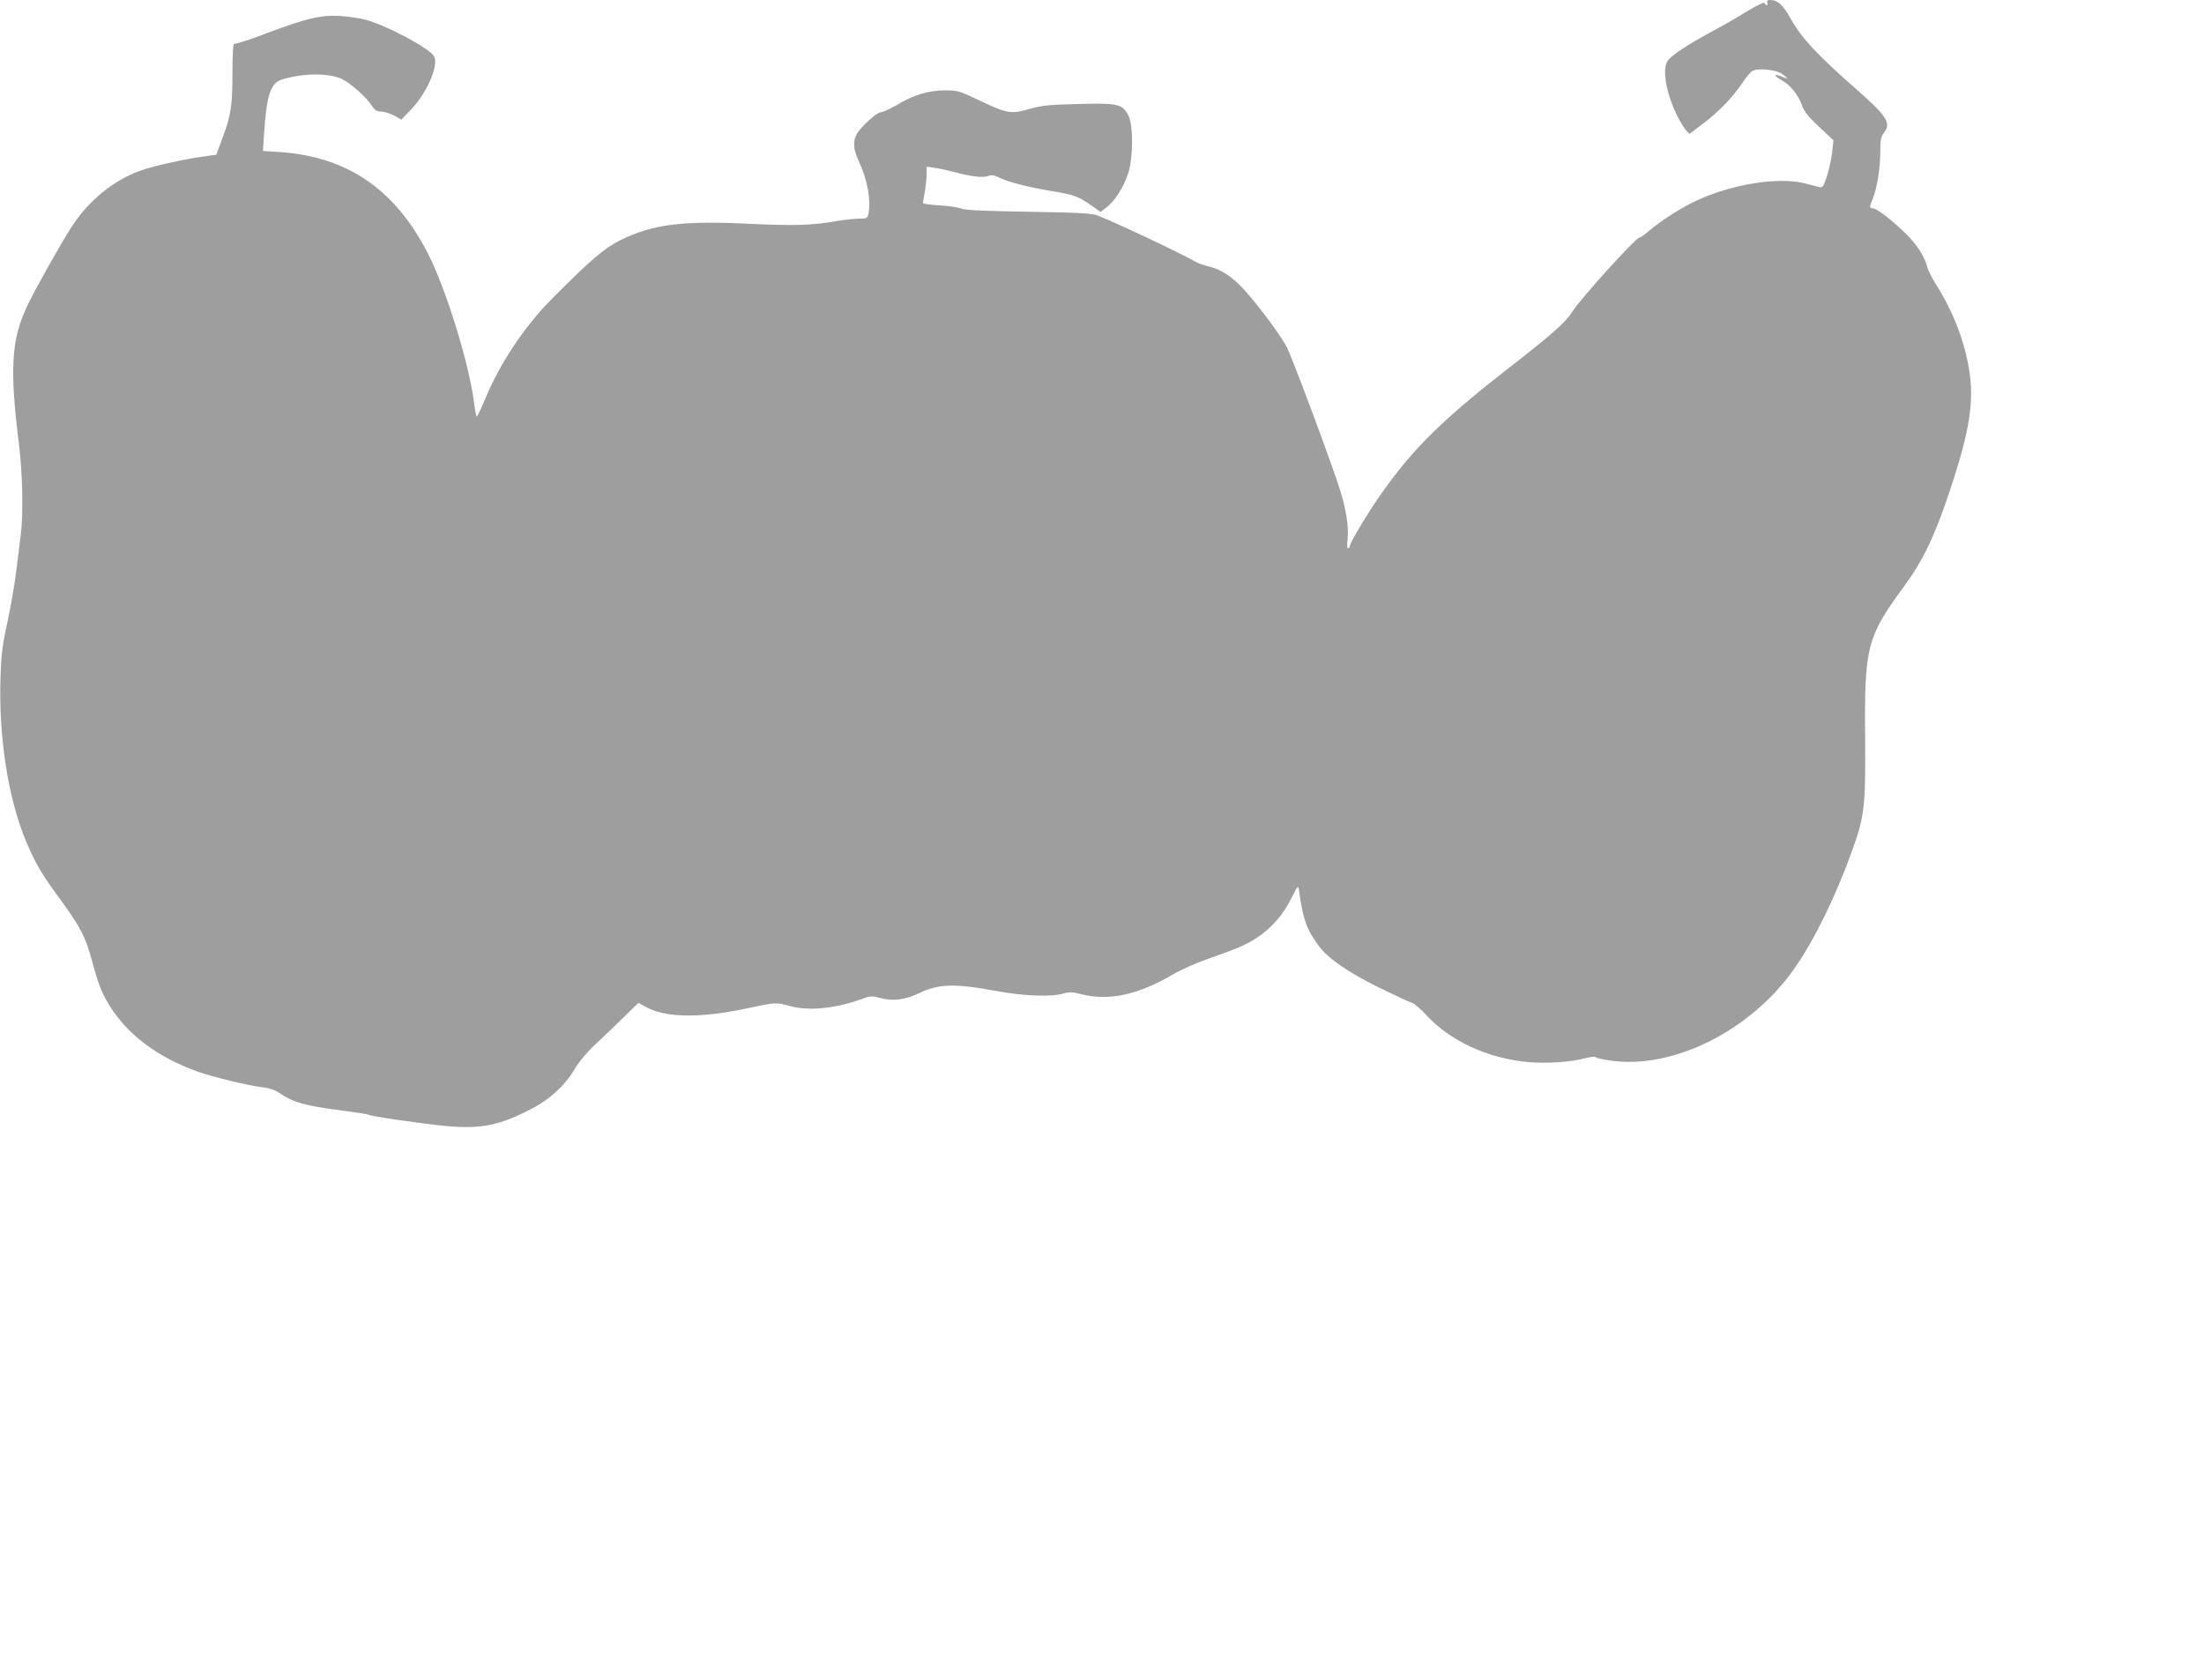 <?xml version="1.0" standalone="no"?>
<!DOCTYPE svg PUBLIC "-//W3C//DTD SVG 20010904//EN"
 "http://www.w3.org/TR/2001/REC-SVG-20010904/DTD/svg10.dtd">
<svg version="1.0" xmlns="http://www.w3.org/2000/svg"
 width="1280pt" height="976pt" viewBox="0 0 1280 976"
 preserveAspectRatio="xMidYMid meet">
<g transform="translate(0,976) scale(0.1,-0.1)"
fill="#9e9e9e" stroke="none">
<path d="M10264 9745 c3 -8 1 -15 -3 -15 -5 0 -11 5 -13 12 -3 7 -43 -12 -104
-49 -54 -34 -150 -89 -213 -122 -135 -74 -224 -133 -245 -163 -35 -49 -10
-191 56 -323 17 -33 39 -70 50 -82 l20 -21 76 58 c92 69 173 152 230 237 23
35 50 67 60 71 33 18 137 7 171 -17 40 -29 39 -33 -4 -15 -46 19 -45 4 1 -21
49 -26 96 -83 118 -144 14 -40 36 -67 101 -128 l83 -78 -8 -73 c-5 -41 -19
-103 -31 -139 -19 -57 -24 -64 -43 -60 -11 3 -48 13 -81 21 -154 40 -421 -2
-632 -99 -86 -40 -199 -112 -270 -171 -28 -24 -55 -44 -61 -44 -22 0 -343
-355 -394 -435 -36 -58 -124 -135 -352 -312 -394 -306 -566 -474 -752 -738
-71 -99 -184 -287 -184 -305 0 -5 -4 -12 -10 -15 -6 -4 -8 15 -4 52 8 77 -9
183 -50 307 -64 194 -269 741 -301 806 -34 68 -167 247 -254 342 -63 69 -130
113 -196 129 -27 6 -61 18 -75 25 -101 57 -456 225 -575 272 -33 13 -105 17
-400 22 -262 4 -368 9 -390 18 -16 7 -73 16 -127 19 -54 3 -98 9 -98 13 0 4 5
32 10 61 6 30 11 76 11 102 l1 49 46 -7 c26 -3 79 -15 117 -25 94 -26 165 -34
195 -22 19 7 34 5 62 -9 52 -26 163 -55 306 -79 129 -21 157 -31 235 -87 l49
-34 34 26 c47 36 98 115 125 195 30 88 32 277 3 337 -34 69 -59 75 -289 69
-173 -4 -212 -8 -287 -29 -108 -31 -129 -27 -293 51 -115 55 -123 57 -200 57
-96 -1 -179 -26 -280 -87 -39 -22 -79 -40 -90 -40 -22 1 -118 -87 -141 -130
-22 -42 -17 -90 16 -160 47 -100 69 -222 54 -297 -6 -29 -9 -31 -53 -31 -25 0
-84 -6 -131 -14 -150 -26 -246 -28 -508 -16 -387 19 -558 -2 -747 -94 -94 -46
-173 -114 -400 -342 -158 -159 -302 -374 -387 -581 -24 -57 -46 -103 -49 -103
-3 0 -11 40 -17 90 -31 229 -162 651 -265 854 -191 376 -470 567 -865 593
l-95 6 7 106 c14 216 38 290 103 309 127 38 266 39 347 4 50 -23 145 -107 176
-157 16 -25 27 -32 55 -33 19 -1 53 -12 76 -24 l40 -23 59 62 c91 96 159 254
131 306 -24 45 -274 179 -397 212 -32 9 -98 19 -145 22 -114 7 -192 -11 -425
-98 -101 -39 -189 -67 -194 -64 -6 4 -10 -54 -10 -163 0 -195 -8 -251 -58
-384 l-36 -97 -45 -6 c-116 -14 -315 -57 -395 -86 -159 -57 -302 -175 -401
-328 -62 -96 -212 -363 -256 -456 -93 -195 -104 -366 -49 -804 22 -179 26
-413 10 -533 -5 -40 -17 -134 -26 -208 -9 -74 -32 -207 -51 -295 -29 -131 -36
-188 -40 -315 -12 -352 45 -715 151 -963 56 -130 88 -185 198 -334 116 -159
147 -220 183 -357 38 -142 61 -198 116 -280 106 -158 273 -280 495 -360 85
-31 296 -82 379 -92 41 -4 73 -16 101 -35 78 -53 145 -72 355 -99 83 -11 155
-22 159 -25 16 -10 316 -53 452 -66 205 -18 309 3 500 103 102 53 192 136 243
225 25 42 69 96 119 143 44 41 119 113 167 160 l87 85 39 -22 c115 -65 311
-69 583 -12 179 38 176 37 255 16 108 -31 263 -16 411 37 59 22 66 22 116 9
73 -20 145 -11 224 27 114 56 207 59 459 12 154 -28 312 -34 382 -13 35 10 53
9 102 -4 158 -41 330 -4 526 111 51 30 143 71 210 94 174 61 226 83 292 128
82 56 145 129 192 223 39 77 40 78 45 47 25 -173 43 -224 113 -320 54 -75 175
-158 355 -246 90 -44 174 -83 188 -87 14 -4 52 -37 84 -72 137 -149 355 -250
587 -272 107 -10 249 -1 336 22 29 8 56 10 60 6 5 -5 44 -14 88 -20 363 -51
812 174 1064 532 114 162 239 415 335 681 75 209 81 258 78 660 -5 529 10 588
224 879 112 152 180 294 269 562 114 342 141 514 111 699 -29 174 -92 337
-195 500 -22 35 -43 77 -47 93 -15 62 -59 132 -124 196 -81 80 -171 149 -193
149 -21 0 -21 8 -1 55 25 60 44 179 44 272 0 70 4 89 20 110 46 58 21 96 -165
260 -216 189 -313 293 -371 397 -49 88 -79 116 -125 116 -15 0 -19 -5 -15 -15z"/>
</g>
</svg>
